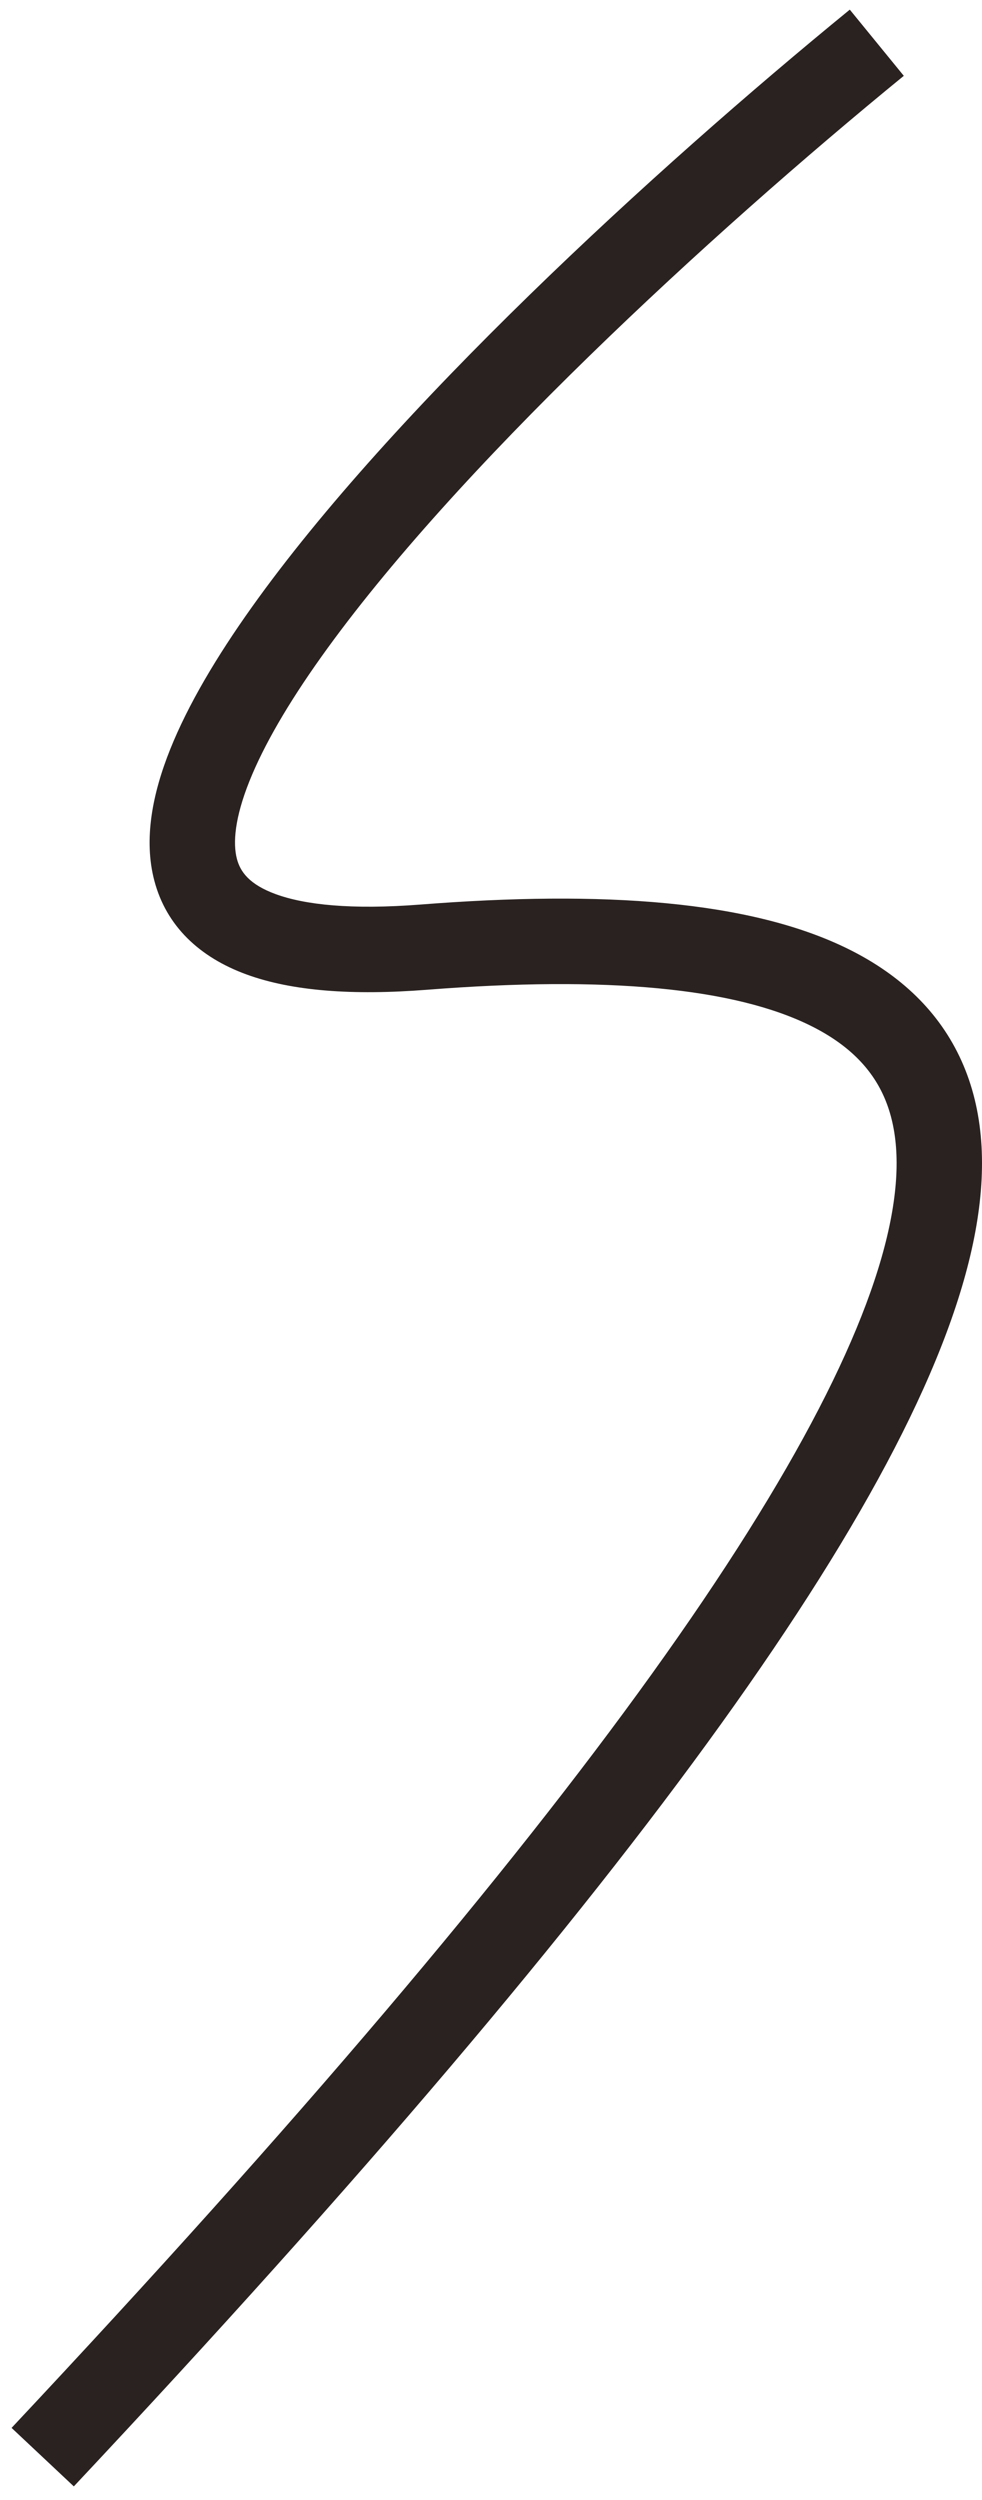 <?xml version="1.0" encoding="UTF-8"?> <svg xmlns="http://www.w3.org/2000/svg" width="46" height="117" viewBox="0 0 46 117" fill="none"> <path fill-rule="evenodd" clip-rule="evenodd" d="M11.795 28.419C18.352 19.217 30.602 7.967 39.807 0.451L42.337 3.549C33.184 11.024 21.284 21.996 15.053 30.74C13.502 32.915 12.357 34.88 11.684 36.561C10.996 38.28 10.902 39.46 11.099 40.202C11.255 40.792 11.669 41.395 12.926 41.852C14.274 42.342 16.439 42.589 19.706 42.334C28.216 41.669 35.162 42.135 39.784 44.439C42.163 45.625 43.999 47.334 45.044 49.66C46.078 51.961 46.24 54.648 45.69 57.634C44.606 63.525 40.647 71.126 33.783 80.677C26.879 90.285 16.882 102.073 3.458 116.369L0.542 113.631C13.91 99.394 23.775 87.75 30.535 78.343C37.334 68.881 40.841 61.884 41.756 56.91C42.207 54.462 42.002 52.65 41.395 51.299C40.799 49.973 39.719 48.877 37.999 48.019C34.423 46.237 28.437 45.664 20.017 46.322C16.511 46.596 13.686 46.385 11.559 45.611C9.339 44.804 7.791 43.336 7.232 41.228C6.714 39.273 7.149 37.127 7.97 35.075C8.807 32.984 10.148 30.73 11.795 28.419Z" fill="#292220"></path> </svg> 